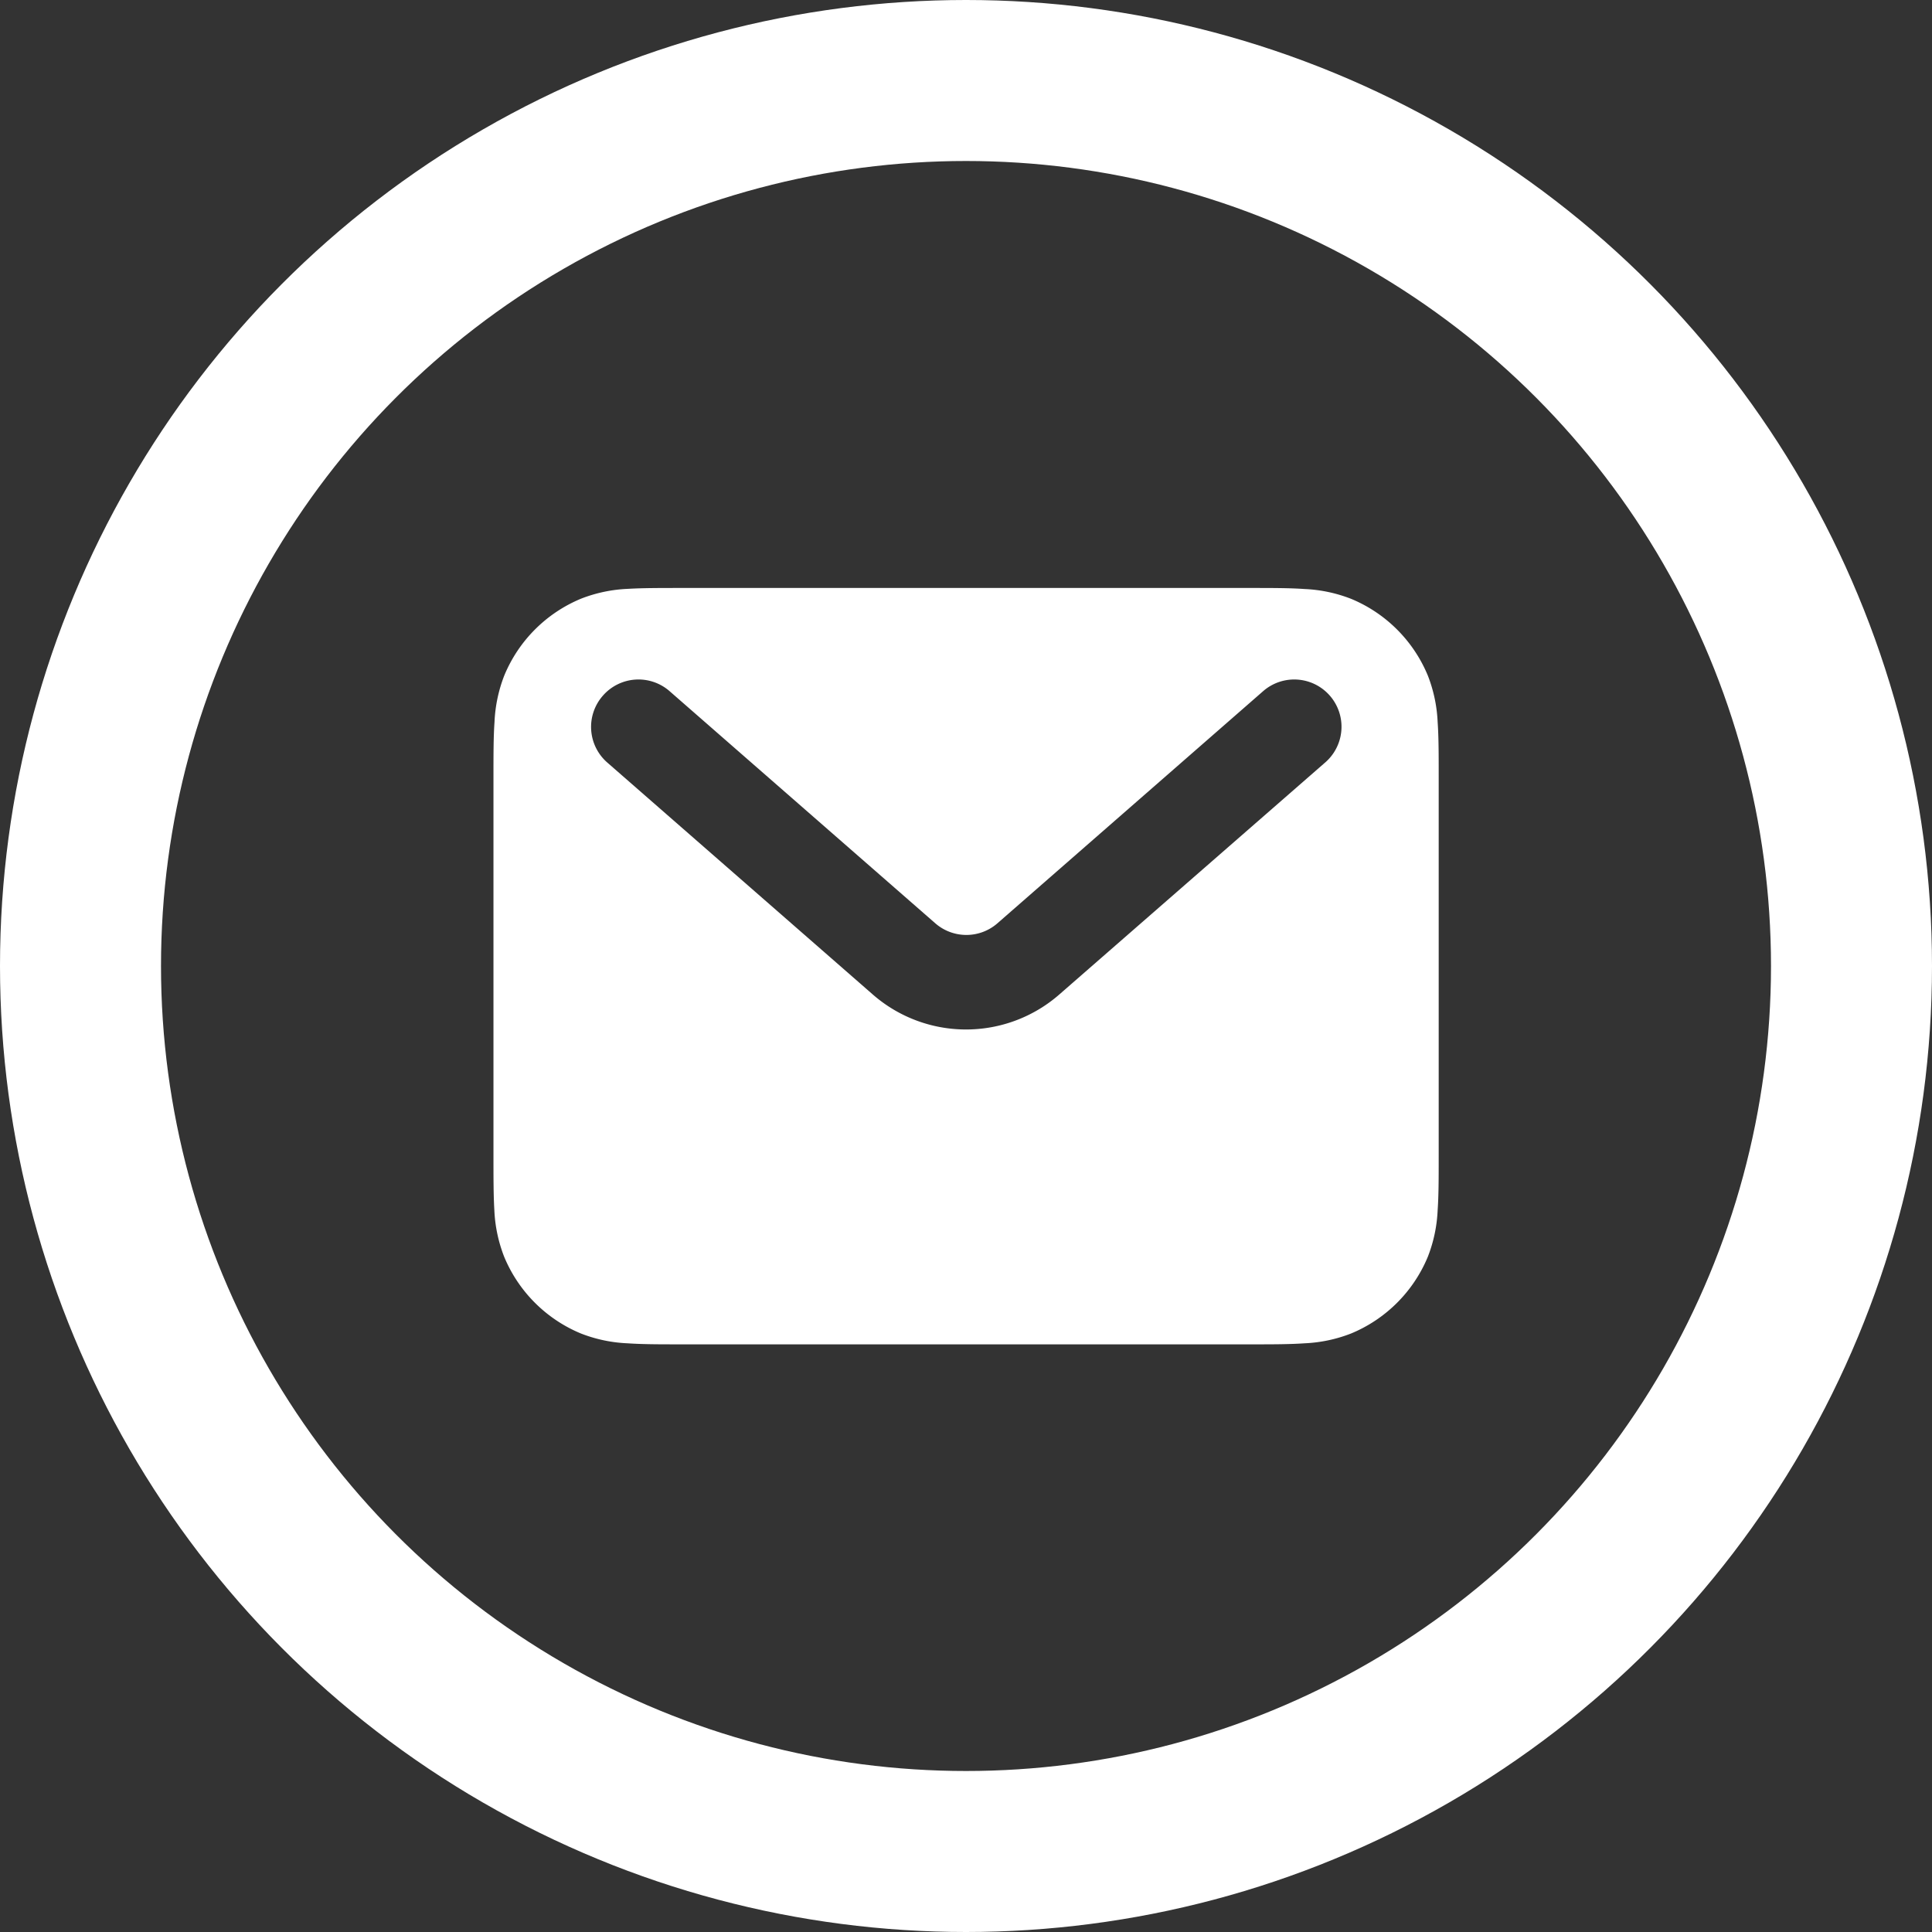<svg xmlns="http://www.w3.org/2000/svg" width="24" height="24" viewBox="0 0 24 24">
  <rect x="0" y="0" width="24" height="24" fill="#333333" stroke="none"/>
  <g id="Groupe_449" data-name="Groupe 449" transform="translate(-1548 -3626)">
    <g id="Ellipse_2" data-name="Ellipse 2" transform="translate(1548 3626)" fill="none" stroke="#fff" stroke-width="2">
      <circle cx="12" cy="12" r="12" stroke="none"/>
      <circle cx="12" cy="12" r="11" fill="none"/>
    </g>
    <path id="Tracé_86" data-name="Tracé 86" d="M4.329,4h7.082c.257,0,.48,0,.664.013a1.8,1.8,0,0,1,.579.122,1.761,1.761,0,0,1,.953.953,1.8,1.8,0,0,1,.122.579c.013.184.013.406.013.664v4.734c0,.257,0,.48-.013.664a1.8,1.8,0,0,1-.122.579,1.761,1.761,0,0,1-.953.953,1.8,1.8,0,0,1-.579.122c-.184.013-.406.013-.664.013H4.329c-.258,0-.48,0-.664-.013a1.8,1.8,0,0,1-.579-.122,1.761,1.761,0,0,1-.953-.953,1.8,1.8,0,0,1-.122-.579C2,11.543,2,11.321,2,11.064V6.329c0-.258,0-.48.013-.664a1.8,1.8,0,0,1,.122-.579,1.761,1.761,0,0,1,.953-.953,1.8,1.8,0,0,1,.579-.122C3.85,4,4.072,4,4.329,4ZM3.36,5.337a.587.587,0,0,1,.828-.055l3.3,2.883a.587.587,0,0,0,.773,0l3.3-2.883a.587.587,0,0,1,.773.884L9.03,9.049a1.761,1.761,0,0,1-2.319,0l-3.3-2.883A.587.587,0,0,1,3.36,5.337Z" transform="translate(1552.13 3629.304)" fill="#fff" fill-rule="evenodd"/>
  </g>
</svg>
